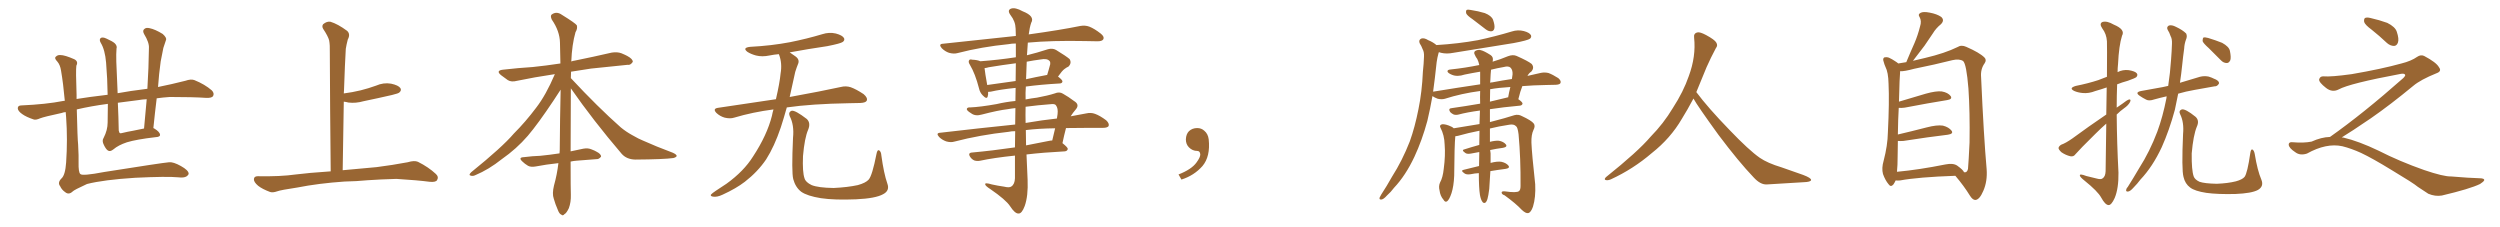 <svg xmlns="http://www.w3.org/2000/svg" xmlns:xlink="http://www.w3.org/1999/xlink" width="1650" height="150"><path fill="#996633" padding="10" d="M71.19 68.55L71.19 68.55Q60.06 70.02 50.68 72.22L50.68 72.22Q51.12 91.41 51.56 95.36L51.56 95.36Q52.00 103.56 51.86 107.08L51.86 107.08Q51.71 113.82 53.03 114.84L53.03 114.84Q54.20 116.31 68.70 113.53L68.70 113.53Q106.64 107.52 111.62 107.08L111.62 107.08Q114.40 106.79 119.38 109.57L119.38 109.57Q124.37 112.35 124.51 114.55L124.51 114.55Q124.51 115.43 123.05 116.46L123.05 116.46Q121.29 117.48 117.77 117.04L117.77 117.04Q110.45 116.31 89.21 117.33L89.21 117.33Q68.41 118.65 57.42 121.44L57.42 121.44Q48.78 125.39 47.90 126.42L47.90 126.42Q45.41 128.76 43.07 126.86L43.07 126.86Q40.72 125.24 39.70 122.90L39.70 122.90Q37.79 120.56 40.58 117.77L40.58 117.77Q43.07 115.58 43.65 107.23L43.65 107.23Q44.68 91.99 43.65 77.49L43.65 77.49Q43.51 75.44 43.36 73.97L43.36 73.97Q41.75 74.12 40.72 74.56L40.72 74.56Q29.15 77.05 26.51 78.08L26.51 78.08Q23.58 79.39 22.12 78.81L22.12 78.81Q17.29 77.20 14.65 75.29L14.65 75.29Q11.72 73.24 11.72 71.34L11.72 71.34Q11.87 69.58 14.06 69.58L14.06 69.58Q30.47 68.85 41.60 66.65L41.60 66.65Q42.19 66.50 42.77 66.50L42.77 66.50Q41.75 55.08 40.28 46.58L40.28 46.58Q39.70 42.77 37.79 40.58L37.79 40.58Q35.60 38.38 36.91 37.35L36.91 37.35Q38.09 36.18 39.84 36.33L39.84 36.33Q42.77 36.33 49.07 39.11L49.07 39.11Q51.86 40.58 50.39 43.36L50.39 43.36Q49.95 46.58 50.54 62.55L50.54 62.55Q50.54 63.87 50.54 65.33L50.54 65.33Q58.59 64.01 71.04 62.55L71.04 62.55Q70.90 52.00 70.02 41.31L70.02 41.31Q69.29 32.81 66.50 28.27L66.50 28.27Q65.33 26.22 66.36 25.20L66.36 25.20Q67.53 24.17 70.31 25.49L70.31 25.49Q74.27 27.25 75.73 28.56L75.73 28.56Q77.49 30.32 76.90 32.08L76.90 32.08Q76.61 35.30 76.76 40.72L76.76 40.72Q77.20 51.71 77.64 61.52L77.64 61.52Q85.40 60.06 97.27 58.59L97.27 58.59Q98.14 44.68 98.29 31.79L98.29 31.79Q98.58 28.13 95.07 22.41L95.07 22.41Q93.90 20.21 95.21 19.19L95.21 19.19Q96.39 18.02 98.73 18.60L98.73 18.60Q102.39 19.34 107.37 22.41L107.37 22.41Q110.16 24.90 109.57 26.37L109.57 26.37Q108.84 28.56 107.81 31.64L107.81 31.64Q107.08 35.16 106.05 40.58L106.05 40.58Q104.88 48.93 104.30 57.42L104.30 57.42Q113.09 55.66 122.31 53.32L122.31 53.32Q126.12 52.00 128.32 52.88L128.32 52.88Q135.21 55.66 139.75 59.62L139.75 59.62Q141.65 61.52 140.63 63.43L140.63 63.43Q139.75 64.75 136.08 64.60L136.08 64.60Q127.59 64.01 112.06 64.01L112.06 64.01Q107.52 64.31 103.42 64.89L103.42 64.89Q102.25 74.41 101.22 84.52L101.22 84.52Q101.66 84.67 101.81 84.81L101.81 84.81Q105.47 87.01 105.62 88.92L105.62 88.92Q105.76 90.38 102.69 90.53L102.69 90.53Q90.09 91.99 83.79 93.90L83.79 93.90Q78.08 95.80 74.85 98.58L74.85 98.58Q72.66 100.34 71.19 99.32L71.19 99.32Q69.87 98.44 68.55 95.65L68.55 95.65Q67.09 92.87 68.41 90.97L68.41 90.97Q71.04 85.84 71.04 80.86L71.04 80.86Q71.19 74.71 71.19 68.55ZM87.89 86.28L87.89 86.28L87.89 86.28Q91.11 85.69 95.07 84.81L95.07 84.81Q95.95 74.85 96.83 65.48L96.83 65.48Q93.75 65.63 91.41 66.06L91.41 66.06Q84.52 66.94 77.78 67.82L77.78 67.82Q78.22 77.34 78.37 86.13L78.37 86.13Q78.66 87.74 79.25 87.89L79.25 87.89Q79.54 88.04 80.13 87.89L80.13 87.89Q84.38 86.87 87.89 86.28ZM227.34 119.82L227.34 119.82L227.34 119.82Q210.21 121.00 196.14 123.78L196.14 123.78Q185.30 125.39 182.96 126.27L182.96 126.27Q180.03 127.29 178.27 126.71L178.27 126.71Q173.14 124.80 170.36 122.61L170.36 122.61Q167.43 120.12 167.58 118.21L167.58 118.21Q167.72 116.31 170.07 116.31L170.07 116.31Q185.01 116.60 195.26 115.14L195.26 115.14Q203.17 114.11 218.26 113.09L218.26 113.09Q217.82 71.63 217.68 34.72L217.68 34.72Q217.82 29.74 217.24 26.66L217.24 26.66Q216.50 23.88 213.28 19.04L213.28 19.04Q212.26 17.29 213.28 15.97L213.28 15.97Q215.77 13.92 218.12 14.36L218.12 14.36Q222.95 15.82 229.10 20.36L229.10 20.36Q231.45 22.56 229.54 26.07L229.54 26.07Q228.66 29.44 228.22 32.23L228.22 32.23Q227.64 41.89 227.05 59.47L227.05 59.47Q226.90 60.64 226.90 61.67L226.90 61.67Q232.62 60.94 238.04 59.62L238.04 59.62Q243.31 58.30 248.14 56.54L248.14 56.54Q253.13 54.35 258.11 55.22L258.11 55.22Q262.94 56.25 264.26 58.15L264.26 58.15Q265.14 59.62 263.67 60.94L263.67 60.94Q263.09 61.67 258.69 62.70L258.69 62.70Q249.17 64.89 239.94 66.80L239.94 66.80Q234.81 68.26 229.98 67.68L229.98 67.68Q228.37 67.24 226.90 67.09L226.90 67.09Q226.61 88.48 226.17 112.35L226.17 112.35Q234.38 111.62 248.58 110.30L248.58 110.30Q258.98 108.98 269.09 107.08L269.09 107.08Q273.49 105.76 275.83 106.79L275.83 106.79Q282.86 110.30 287.70 114.84L287.70 114.84Q289.75 116.75 288.43 118.95L288.43 118.95Q287.40 120.41 283.45 119.97L283.45 119.97Q275.83 118.95 261.62 118.07L261.62 118.07Q251.07 118.36 242.72 118.95L242.72 118.95Q235.25 119.68 227.34 119.82ZM376.76 58.30L376.76 58.30L376.76 58.30Q376.61 83.50 376.61 99.90L376.61 99.90Q380.86 99.02 384.96 98.14L384.96 98.14Q388.04 97.56 390.38 98.58L390.38 98.58Q392.72 99.46 393.60 100.05L393.60 100.05Q396.83 101.66 396.68 103.42L396.68 103.42Q395.21 105.18 393.75 105.03L393.75 105.03Q387.74 105.47 380.57 106.05L380.57 106.05Q378.52 106.20 376.61 106.64L376.61 106.64Q376.61 124.95 376.76 128.61L376.76 128.61Q376.90 133.45 375.44 137.40L375.44 137.40Q373.83 140.77 372.51 141.36L372.51 141.36Q371.48 142.68 370.46 141.65L370.46 141.65Q369.14 141.21 368.12 138.43L368.12 138.43Q366.50 134.77 365.48 131.10L365.48 131.10Q364.31 127.88 365.63 122.46L365.63 122.46Q367.68 115.14 368.55 107.67L368.55 107.67Q360.35 108.54 353.61 109.86L353.61 109.86Q350.39 110.45 348.49 109.42L348.49 109.42Q346.29 108.11 344.82 106.64L344.82 106.64Q341.75 103.86 345.85 103.71L345.85 103.71Q351.56 102.98 356.54 102.83L356.54 102.83Q362.55 102.25 369.29 101.22L369.29 101.22Q369.29 100.05 369.43 99.02L369.43 99.02Q369.58 78.22 370.02 59.18L370.02 59.18Q368.12 61.96 365.33 66.36L365.33 66.36Q355.08 81.74 348.34 89.65L348.34 89.65Q340.87 98.29 331.20 105.03L331.20 105.03Q322.56 111.91 313.77 115.58L313.77 115.58Q312.01 116.46 310.55 115.87L310.55 115.87Q309.08 115.58 310.99 113.67L310.99 113.67Q331.49 97.12 339.11 88.18L339.11 88.18Q346.88 80.42 353.91 71.04L353.91 71.04Q360.35 62.70 366.21 48.93L366.21 48.93Q352.44 50.98 341.31 53.32L341.31 53.32Q337.50 54.35 335.16 52.88L335.16 52.88Q332.67 51.12 330.76 49.66L330.76 49.66Q326.95 46.58 331.93 46.00L331.93 46.00Q342.19 44.82 351.56 44.24L351.56 44.24Q360.21 43.36 369.87 41.89L369.87 41.89Q369.73 34.72 369.58 28.13L369.58 28.13Q369.43 20.51 364.16 12.89L364.16 12.89Q363.13 10.55 364.01 9.67L364.01 9.67Q367.24 7.18 370.90 9.81L370.90 9.81Q379.69 15.23 380.71 16.70L380.71 16.70Q381.30 18.90 379.83 21.24L379.83 21.24Q377.49 29.44 377.05 40.58L377.05 40.58Q378.08 40.14 379.39 39.99L379.39 39.99Q391.70 37.50 403.71 34.72L403.71 34.72Q407.37 34.13 410.16 35.16L410.16 35.16Q412.94 36.33 413.96 36.91L413.96 36.91Q417.77 38.96 417.63 40.87L417.63 40.87Q416.02 43.21 414.26 42.77L414.26 42.77Q403.42 43.80 390.09 45.26L390.09 45.26Q383.06 46.29 376.90 47.31L376.90 47.31Q376.76 49.37 376.76 51.56L376.76 51.56Q394.63 70.75 409.72 84.08L409.72 84.08Q413.09 86.87 417.04 89.06L417.04 89.06Q421.88 91.85 424.22 92.72L424.22 92.72Q433.01 96.68 443.99 100.78L443.99 100.78Q446.63 101.95 446.63 102.98L446.63 102.98Q446.19 103.86 444.43 104.30L444.43 104.30Q438.28 105.18 419.24 105.32L419.24 105.32Q413.53 105.18 410.30 101.51L410.30 101.51Q391.41 79.39 376.76 58.30ZM510.50 72.22L510.50 72.22Q496.88 73.97 484.57 77.64L484.57 77.64Q481.93 78.52 478.27 77.64L478.27 77.64Q475.20 76.76 472.85 74.56L472.85 74.56Q470.21 71.78 473.73 71.19L473.73 71.19Q493.95 68.12 512.11 65.48L512.11 65.48Q514.60 54.79 515.19 48.49L515.19 48.49Q516.36 41.75 514.16 36.04L514.16 36.04Q514.01 35.74 514.01 35.74L514.01 35.74Q510.64 36.04 507.86 36.62L507.86 36.62Q503.03 37.65 498.93 36.62L498.93 36.62Q495.70 35.74 493.36 34.28L493.36 34.28Q489.70 31.49 495.12 30.91L495.12 30.91Q509.18 30.18 521.48 27.83L521.48 27.83Q532.47 25.63 542.72 22.56L542.72 22.56Q547.27 21.09 551.66 22.12L551.66 22.12Q556.05 23.29 557.08 25.20L557.08 25.20Q557.67 26.66 556.20 27.69L556.20 27.69Q554.88 28.71 545.95 30.47L545.95 30.47Q533.06 32.37 521.19 34.57L521.19 34.57Q522.80 35.74 525 37.21L525 37.21Q528.08 39.40 526.61 42.48L526.61 42.48Q525.88 44.24 524.85 47.46L524.85 47.46Q522.95 56.40 521.19 64.01L521.19 64.01Q542.14 60.21 554.88 57.42L554.88 57.42Q558.25 56.54 561.47 57.57L561.47 57.57Q565.14 58.89 569.97 62.11L569.97 62.11Q572.90 64.60 572.02 66.50L572.02 66.50Q571.29 67.82 567.77 67.97L567.77 67.97Q564.40 68.12 560.45 68.12L560.45 68.12Q535.55 68.55 519.29 70.90L519.29 70.90Q517.24 78.22 515.33 84.08L515.33 84.08Q511.08 96.68 505.66 105.18L505.66 105.18Q500.10 113.38 491.60 119.97L491.60 119.97Q485.89 124.37 476.95 128.47L476.95 128.47Q473.29 130.22 470.65 129.79L470.65 129.79Q468.75 129.49 469.19 128.47L469.19 128.47Q469.92 127.59 472.56 125.83L472.56 125.83Q475.78 123.63 479.44 121.29L479.44 121.29Q490.87 113.09 497.02 103.27L497.02 103.27Q506.25 89.21 509.47 76.46L509.47 76.46Q509.91 74.12 510.50 72.22ZM585.64 121.14L585.64 121.14L585.64 121.14Q587.40 125.83 582.86 128.17L582.86 128.17Q577.88 130.96 564.99 131.54L564.99 131.54Q550.78 132.13 541.85 130.81L541.85 130.81Q532.76 129.35 528.81 126.56L528.81 126.56Q525 123.63 523.54 118.21L523.54 118.21Q522.36 113.53 523.39 90.97L523.39 90.97Q524.27 82.47 521.19 76.61L521.19 76.61Q520.17 73.97 522.51 73.10L522.51 73.10Q524.85 72.66 532.47 78.52L532.47 78.52Q535.25 81.15 533.35 85.69L533.35 85.69Q531.01 91.11 529.98 102.98L529.98 102.98Q529.54 113.67 531.01 117.77L531.01 117.77Q531.74 120.26 535.69 122.17L535.69 122.17Q540.09 123.93 550.20 124.07L550.20 124.07Q559.42 123.63 566.16 122.17L566.16 122.17Q571.44 120.70 573.34 118.51L573.34 118.51Q575.68 115.87 578.47 101.66L578.47 101.66Q579.05 98.44 580.37 99.32L580.37 99.32Q581.54 100.20 581.69 102.54L581.69 102.54Q583.30 114.40 585.64 121.14ZM670.17 71.34L670.17 71.34Q667.38 71.63 665.04 72.07L665.04 72.07Q658.74 72.80 648.05 75.59L648.05 75.59Q643.65 76.90 640.87 74.71L640.87 74.71Q637.94 72.95 638.09 71.92L638.09 71.92Q638.38 70.75 640.28 70.90L640.28 70.90Q647.02 70.61 657.71 68.70L657.71 68.70Q664.01 67.24 670.17 66.65L670.17 66.65Q670.17 62.11 670.31 58.01L670.31 58.01Q660.21 59.03 653.91 60.50L653.91 60.50Q652.73 60.64 652.15 60.64L652.15 60.64Q652.29 62.40 651.86 63.72L651.86 63.72Q651.27 65.77 648.63 62.99L648.63 62.99Q646.73 61.08 646.14 58.30L646.14 58.30Q643.65 48.63 640.14 42.77L640.14 42.77Q638.82 40.72 639.70 39.70L639.70 39.70Q639.99 38.96 641.75 39.40L641.75 39.40Q645.12 39.55 647.02 40.43L647.02 40.43Q659.03 39.55 670.46 37.79L670.46 37.79Q670.46 32.37 670.46 28.71L670.46 28.71Q667.82 28.71 665.63 29.15L665.63 29.15Q647.90 30.91 632.08 35.01L632.08 35.01Q629.59 35.74 626.37 34.86L626.37 34.86Q623.73 33.98 621.53 31.79L621.53 31.79Q619.19 29.00 622.41 28.86L622.41 28.86Q648.34 26.07 670.46 23.73L670.46 23.73Q670.31 19.92 670.31 18.90L670.31 18.90Q670.17 14.06 666.94 9.96L666.94 9.96Q664.60 6.74 667.24 5.71L667.24 5.71Q670.02 4.69 675 7.47L675 7.47Q683.20 10.69 680.57 15.09L680.57 15.09Q679.54 18.16 678.96 22.71L678.96 22.71Q700.05 19.78 712.94 17.14L712.94 17.14Q716.16 16.55 718.95 17.58L718.95 17.58Q722.31 18.90 726.42 22.12L726.42 22.12Q729.05 24.17 728.17 25.93L728.17 25.93Q727.44 27.25 724.37 27.25L724.37 27.25Q720.56 27.25 716.16 27.10L716.16 27.10Q694.19 26.66 678.37 28.13L678.37 28.13Q678.08 31.05 677.93 34.57L677.93 34.57Q677.78 35.45 677.78 36.47L677.78 36.47Q684.38 34.86 691.55 32.52L691.55 32.52Q694.63 31.64 696.97 32.96L696.97 32.96Q703.71 37.06 705.91 38.96L705.91 38.96Q707.52 41.60 705.18 43.95L705.18 43.95Q703.86 44.53 702.54 45.56L702.54 45.56Q701.07 46.58 698.29 50.54L698.29 50.54Q701.22 52.73 701.22 53.76L701.22 53.76Q701.07 54.93 699.61 55.08L699.61 55.08Q686.72 55.81 677.05 57.13L677.05 57.13Q676.76 61.23 676.90 65.63L676.90 65.63Q680.71 64.89 684.38 64.45L684.38 64.45Q691.55 63.13 696.09 61.67L696.09 61.67Q699.17 60.35 701.51 61.82L701.51 61.82Q705.18 63.87 708.84 66.65L708.84 66.65Q712.79 68.99 710.01 72.22L710.01 72.22Q708.11 74.41 706.64 76.76L706.64 76.76Q712.06 75.73 716.89 74.85L716.89 74.85Q719.97 74.12 722.75 75.15L722.75 75.15Q725.98 76.32 730.08 79.39L730.08 79.39Q732.28 81.45 731.69 83.20L731.69 83.20Q730.81 84.38 728.03 84.38L728.03 84.38Q723.78 84.38 719.24 84.38L719.24 84.38Q710.74 84.38 703.56 84.52L703.56 84.52Q702.25 89.50 701.22 94.48L701.22 94.48Q704.74 97.27 704.74 98.29L704.74 98.29Q704.44 99.76 702.69 99.90L702.69 99.90Q688.62 100.63 677.49 101.95L677.49 101.95Q677.78 110.30 678.22 118.65L678.22 118.65Q678.66 129.35 676.32 135.94L676.32 135.94Q674.41 141.06 672.22 140.92L672.22 140.92Q669.87 141.06 666.65 136.08L666.65 136.08Q663.87 131.84 653.61 124.80L653.61 124.80Q650.39 122.75 650.24 121.73L650.24 121.73Q649.80 120.26 654.64 121.73L654.64 121.73Q658.59 122.61 662.70 123.19L662.70 123.19Q666.21 124.07 667.53 123.05L667.53 123.05Q669.73 121.58 669.87 117.63L669.87 117.63Q669.87 109.72 669.87 102.69L669.87 102.69Q655.81 104.15 647.02 106.05L647.02 106.05Q644.97 106.49 643.07 105.91L643.07 105.91Q641.46 105.18 640.43 103.71L640.43 103.71Q638.38 100.78 641.89 100.63L641.89 100.63Q654.79 99.46 669.87 97.27L669.87 97.27Q669.87 91.55 670.02 86.57L670.02 86.57Q667.53 86.57 665.63 87.01L665.63 87.01Q646.73 89.06 629.88 93.46L629.88 93.46Q627.54 94.19 624.46 93.31L624.46 93.31Q621.68 92.29 619.78 90.38L619.78 90.38Q617.43 87.74 620.65 87.60L620.65 87.60Q647.02 84.52 670.02 82.18L670.02 82.18Q670.02 76.32 670.17 71.34ZM677.05 85.84L677.05 85.84Q677.05 90.97 677.20 95.95L677.20 95.95Q684.52 94.48 692.14 93.02L692.14 93.02Q693.46 92.72 694.48 92.72L694.48 92.72Q695.51 88.33 696.39 84.67L696.39 84.67Q685.55 84.81 677.05 85.84ZM676.90 70.46L676.90 70.46Q676.76 75.73 676.90 81.15L676.90 81.15Q687.89 79.25 697.56 78.22L697.56 78.22Q697.85 76.61 698.00 75.29L698.00 75.29Q698.44 71.48 696.97 69.58L696.97 69.58Q696.39 68.55 694.19 68.70L694.19 68.70Q684.52 69.43 676.90 70.46ZM670.31 53.47L670.31 53.47Q670.31 46.73 670.46 41.75L670.46 41.75Q661.38 42.92 652.59 44.38L652.59 44.38Q651.12 44.82 649.80 44.97L649.80 44.97Q650.10 48.05 651.56 56.10L651.56 56.10Q660.50 54.93 670.31 53.47ZM677.64 40.72L677.64 40.72L677.64 40.72Q677.34 46.44 677.20 52.29L677.20 52.29Q683.64 50.83 690.82 49.51L690.82 49.51Q690.97 49.51 691.11 49.51L691.11 49.51Q692.14 46.29 693.16 42.33L693.16 42.33Q693.31 40.87 692.72 40.28L692.72 40.28Q691.11 38.38 686.72 39.26L686.72 39.26Q682.18 39.84 677.64 40.72ZM797.75 91.99L797.75 91.99L797.75 91.99Q798.93 103.27 793.65 109.57L793.65 109.57Q788.09 115.87 779.74 118.51L779.74 118.51L777.83 115.14Q786.47 111.77 789.70 107.23L789.70 107.23Q792.19 103.86 792.19 101.95L792.19 101.95Q792.04 99.61 790.14 99.61L790.14 99.61Q787.06 99.61 784.72 97.27L784.72 97.27Q782.67 95.21 782.67 91.99L782.67 91.99Q782.81 88.48 784.72 86.57L784.72 86.57Q786.91 84.52 790.14 84.52L790.14 84.52Q792.92 84.52 794.82 86.28L794.82 86.28Q797.31 88.33 797.75 91.99ZM982.91 124.66L982.91 124.66Q982.32 129.35 981.74 131.25L981.74 131.25Q981.15 133.30 980.13 133.89L980.13 133.89Q978.96 134.18 978.37 133.15L978.37 133.15Q977.34 131.84 976.76 128.61L976.76 128.61Q976.03 124.07 976.03 114.26L976.03 114.26Q973.39 114.40 970.61 114.99L970.61 114.99Q967.82 115.43 966.50 114.40L966.50 114.40Q963.72 112.50 966.06 112.06L966.06 112.06Q970.75 110.89 976.17 109.57L976.17 109.57Q976.17 105.62 976.32 101.22L976.32 101.22Q976.32 100.49 976.32 100.34L976.32 100.34Q973.39 100.78 970.75 101.37L970.75 101.37Q968.12 101.81 967.09 100.93L967.09 100.93Q964.31 99.02 966.50 98.58L966.50 98.58Q971.04 97.12 976.32 95.65L976.32 95.65Q976.32 90.67 976.46 86.28L976.46 86.28Q968.99 87.74 962.26 89.65L962.26 89.65Q961.52 89.79 960.50 89.94L960.50 89.94Q959.91 95.80 959.77 116.02L959.77 116.02Q959.47 122.90 958.01 127.44L958.01 127.44Q956.54 131.84 955.08 132.86L955.08 132.86Q953.76 133.74 952.73 131.84L952.73 131.84Q950.54 129.35 950.10 125.68L950.10 125.68Q949.37 122.90 950.39 120.56L950.39 120.56Q952.29 117.19 952.88 111.33L952.88 111.33Q954.05 102.54 953.47 95.51L953.47 95.51Q953.32 89.21 950.68 84.23L950.68 84.23Q949.80 82.62 951.71 82.03L951.71 82.03Q954.05 81.74 958.01 83.64L958.01 83.64Q958.89 84.08 959.47 84.67L959.47 84.67Q967.97 83.35 976.46 81.88L976.46 81.88Q976.61 77.05 976.76 72.95L976.76 72.95Q968.12 74.12 962.70 75.59L962.70 75.59Q960.94 76.03 959.47 75.59L959.47 75.59Q958.15 75 957.13 73.97L957.13 73.97Q955.52 71.48 958.30 71.34L958.30 71.34Q966.65 70.17 976.90 68.41L976.90 68.41Q976.76 64.01 976.90 60.06L976.90 60.06Q964.60 61.67 953.61 65.19L953.61 65.19Q951.56 65.77 948.93 65.19L948.93 65.19Q946.88 64.45 945.41 63.43L945.41 63.43Q943.95 71.78 942.04 79.83L942.04 79.83Q938.53 92.72 933.54 103.42L933.54 103.42Q927.69 115.87 920.07 123.93L920.07 123.93Q918.02 126.71 915.38 129.05L915.38 129.05Q913.18 131.54 911.72 131.69L911.72 131.69Q910.11 131.84 910.55 130.37L910.55 130.37Q910.99 129.49 911.57 128.47L911.57 128.47Q915.23 122.90 918.75 116.60L918.75 116.60Q925.49 106.05 930.47 93.31L930.47 93.31Q933.84 83.94 936.18 72.07L936.18 72.07Q938.53 60.64 939.11 47.31L939.11 47.31Q939.70 41.89 939.84 37.35L939.84 37.35Q939.99 34.28 938.96 32.52L938.96 32.52Q938.09 30.18 937.06 28.71L937.06 28.71Q936.04 26.51 937.94 25.49L937.94 25.49Q939.84 24.76 942.63 26.51L942.63 26.51Q945.85 27.83 948.05 29.74L948.05 29.74Q962.55 28.86 975.44 26.51L975.44 26.51Q987.01 24.02 997.71 20.80L997.71 20.80Q1001.81 19.48 1005.76 20.51L1005.76 20.51Q1009.57 21.53 1010.45 23.29L1010.45 23.29Q1010.89 24.46 1009.86 25.49L1009.86 25.49Q1008.40 26.66 999.02 28.42L999.02 28.42Q978.66 31.64 959.18 34.86L959.18 34.86Q954.79 35.74 951.12 34.86L951.12 34.86Q950.24 34.57 949.66 34.42L949.66 34.42Q949.51 34.72 949.37 35.30L949.37 35.30Q948.63 37.94 948.19 41.02L948.19 41.02Q947.61 46.00 947.02 51.42L947.02 51.42Q946.44 55.96 945.85 60.50L945.85 60.50Q961.96 57.86 976.90 55.66L976.90 55.66Q976.90 51.12 976.90 47.46L976.90 47.46Q976.90 47.31 976.90 47.31L976.90 47.31Q971.63 48.19 966.65 49.22L966.65 49.22Q961.82 50.83 958.30 49.37L958.30 49.37Q955.81 48.34 955.37 47.31L955.37 47.31Q955.08 46.00 957.42 45.85L957.42 45.85Q967.09 44.82 976.32 42.92L976.32 42.92Q975.88 40.72 975 38.96L975 38.96Q973.97 37.65 973.39 36.18L973.39 36.18Q972.51 34.72 973.54 33.69L973.54 33.69Q975.59 32.52 977.34 33.11L977.34 33.11Q979.39 33.54 983.79 36.33L983.79 36.33Q985.69 37.65 985.25 39.99L985.25 39.99Q985.11 40.28 985.11 40.72L985.11 40.72Q990.09 39.26 995.36 37.06L995.36 37.06Q998.58 35.89 1000.93 36.91L1000.93 36.91Q1008.54 40.28 1010.89 42.19L1010.89 42.19Q1012.94 44.68 1010.60 47.31L1010.60 47.31Q1009.13 48.19 1008.11 50.10L1008.11 50.10Q1013.09 48.93 1017.19 48.05L1017.19 48.05Q1019.68 47.61 1022.02 48.19L1022.02 48.19Q1024.80 49.22 1028.47 51.56L1028.47 51.56Q1030.52 53.32 1029.93 54.79L1029.93 54.79Q1029.49 55.81 1026.86 55.96L1026.86 55.96Q1023.93 56.10 1020.41 56.10L1020.41 56.10Q1011.91 56.25 1004.74 56.84L1004.74 56.84Q1003.42 60.06 1002.10 65.48L1002.10 65.48Q1004.88 67.38 1004.88 68.41L1004.88 68.41Q1004.59 69.58 1003.13 69.73L1003.13 69.73Q991.85 70.75 983.35 72.07L983.35 72.07Q983.35 76.46 983.35 80.57L983.35 80.57Q994.19 77.78 999.46 76.03L999.46 76.03Q1002.10 75.29 1004.44 76.61L1004.44 76.61Q1010.74 79.54 1012.21 81.45L1012.21 81.45Q1013.53 83.06 1012.06 85.84L1012.06 85.84Q1010.60 88.92 1010.74 94.19L1010.74 94.19Q1011.04 101.66 1013.23 121.58L1013.23 121.58Q1013.67 130.22 1011.77 136.38L1011.77 136.38Q1010.45 140.19 1008.69 140.63L1008.69 140.63Q1007.08 141.06 1004.30 138.43L1004.30 138.43Q1000.49 134.33 993.02 128.91L993.02 128.91Q991.26 128.32 991.11 127.29L991.11 127.29Q990.82 126.12 993.02 126.27L993.02 126.27Q1001.07 127.44 1002.54 126.12L1002.54 126.12Q1003.56 125.39 1003.56 122.75L1003.56 122.75Q1003.71 104.59 1002.25 88.62L1002.25 88.62Q1001.66 83.94 1000.63 83.35L1000.63 83.35Q999.17 81.74 996.09 82.32L996.09 82.32Q989.21 83.35 983.35 84.81L983.35 84.81Q983.35 89.94 983.35 93.60L983.35 93.60Q986.87 92.72 989.21 92.87L989.21 92.87Q992.43 93.46 993.90 95.36L993.90 95.36Q995.07 96.97 991.99 97.56L991.99 97.56Q987.60 98.14 983.50 99.02L983.50 99.02Q983.64 100.20 983.79 101.22L983.79 101.22Q983.79 104.30 983.79 107.52L983.79 107.52Q988.18 106.35 990.97 106.79L990.97 106.79Q994.19 107.52 995.65 109.42L995.65 109.42Q996.68 111.04 993.60 111.47L993.60 111.47Q988.92 112.06 983.64 112.94L983.64 112.94Q983.35 118.80 982.91 124.66ZM992.43 44.24L992.43 44.24Q988.18 44.97 984.08 46.00L984.08 46.00Q984.08 46.00 984.08 46.14L984.08 46.14Q983.79 48.63 983.64 52.73L983.64 52.73Q983.50 53.61 983.50 54.64L983.50 54.64Q983.94 54.35 984.96 54.35L984.96 54.35Q991.70 53.03 997.85 52.15L997.85 52.15Q998.14 50.54 998.29 49.07L998.29 49.07Q998.44 46.14 996.97 44.68L996.97 44.68Q995.65 43.36 992.43 44.24ZM996.83 57.42L996.83 57.42Q989.21 57.86 983.50 58.89L983.50 58.89Q983.35 63.13 983.35 67.09L983.35 67.09Q988.48 65.77 994.34 64.45L994.34 64.45Q994.78 64.16 995.36 64.31L995.36 64.31Q995.95 60.94 996.83 57.42ZM971.78 12.60L971.78 12.60L971.78 12.60Q968.26 10.25 967.68 8.79L967.68 8.79Q967.38 7.18 967.97 6.59L967.97 6.59Q968.85 6.15 970.75 6.59L970.75 6.59Q975.59 7.32 979.98 8.64L979.98 8.64Q984.38 10.40 985.40 13.04L985.40 13.04Q986.72 16.85 986.28 18.75L986.28 18.75Q985.84 20.51 984.38 20.65L984.38 20.65Q982.47 20.80 980.57 19.34L980.57 19.34Q975.88 15.67 971.78 12.60ZM1117.68 65.04L1117.68 65.04L1117.68 65.04Q1113.72 72.51 1110.06 78.37L1110.06 78.37Q1102.59 91.26 1090.14 101.07L1090.14 101.07Q1077.83 111.62 1063.18 118.36L1063.18 118.36Q1061.13 119.24 1059.67 118.80L1059.67 118.80Q1058.50 118.36 1059.96 116.89L1059.96 116.89Q1081.05 100.05 1089.40 90.23L1089.40 90.23Q1097.90 81.59 1104.05 71.34L1104.05 71.34Q1111.08 60.50 1114.60 50.24L1114.60 50.24Q1119.43 37.21 1118.12 24.90L1118.12 24.90Q1117.68 21.97 1120.31 21.39L1120.31 21.39Q1121.92 20.95 1126.03 23.14L1126.03 23.14Q1131.74 26.22 1132.76 28.13L1132.76 28.13Q1133.94 30.03 1132.47 31.79L1132.47 31.79Q1129.10 38.09 1126.32 44.38L1126.32 44.38Q1122.80 53.17 1119.58 60.79L1119.58 60.79Q1127.20 71.04 1141.41 85.69L1141.41 85.69Q1154.30 99.17 1161.47 104.15L1161.47 104.15Q1166.60 107.67 1175.83 110.45L1175.83 110.45Q1183.30 113.09 1190.04 115.43L1190.04 115.43Q1195.46 117.48 1195.31 118.80L1195.31 118.80Q1195.17 120.12 1190.33 120.26L1190.33 120.26Q1179.05 120.85 1166.16 121.73L1166.16 121.73Q1161.91 122.02 1157.37 117.04L1157.37 117.04Q1147.56 106.79 1134.23 89.06L1134.23 89.06Q1120.31 69.87 1117.68 65.04ZM1251.12 119.09L1251.12 119.09Q1250.54 120.41 1249.66 121.73L1249.66 121.73Q1247.90 123.78 1246.44 121.58L1246.44 121.58Q1244.24 118.95 1242.77 114.84L1242.77 114.84Q1241.75 111.04 1243.21 106.05L1243.21 106.05Q1245.85 95.95 1246.00 87.45L1246.00 87.45Q1247.02 67.09 1246.44 55.22L1246.44 55.22Q1246.29 47.75 1244.38 44.09L1244.38 44.09Q1243.65 42.48 1243.21 40.72L1243.21 40.72Q1242.48 38.82 1243.51 37.94L1243.51 37.94Q1245.26 37.50 1246.73 38.09L1246.73 38.09Q1248.93 39.11 1250.39 40.14L1250.39 40.14Q1251.86 41.02 1252.88 41.89L1252.88 41.89Q1254.93 41.46 1258.15 41.02L1258.15 41.02Q1260.94 34.28 1263.57 28.42L1263.57 28.42Q1265.77 23.29 1267.24 17.43L1267.24 17.43Q1268.41 13.92 1266.94 11.28L1266.94 11.28Q1265.63 9.52 1267.53 8.50L1267.53 8.50Q1269.29 7.47 1273.68 8.35L1273.68 8.35Q1278.37 9.23 1281.15 11.13L1281.15 11.13Q1283.64 13.33 1281.01 15.97L1281.01 15.97Q1277.64 18.75 1275.73 21.97L1275.73 21.97Q1272.95 26.07 1270.17 30.18L1270.17 30.18Q1267.09 34.28 1262.55 40.14L1262.55 40.14Q1266.06 39.26 1270.61 38.23L1270.61 38.23Q1283.64 35.16 1291.99 31.05L1291.99 31.05Q1294.48 29.44 1297.71 30.91L1297.71 30.91Q1306.49 34.72 1309.72 37.94L1309.72 37.94Q1311.33 39.55 1309.86 41.75L1309.86 41.75Q1307.08 45.56 1307.52 50.83L1307.52 50.83Q1309.28 90.38 1311.18 111.62L1311.18 111.62Q1311.77 119.68 1308.98 125.98L1308.98 125.98Q1306.49 131.84 1303.71 131.98L1303.71 131.98Q1301.95 131.98 1300.20 129.20L1300.20 129.20Q1296.24 122.75 1290.53 116.02L1290.53 116.02Q1265.92 116.89 1254.05 119.09L1254.05 119.09Q1252.44 119.24 1251.12 119.09ZM1291.70 109.28L1291.70 109.28L1291.70 109.28Q1295.80 112.21 1296.24 113.67L1296.24 113.67Q1298.29 114.11 1298.88 111.47L1298.88 111.47Q1299.32 106.35 1299.90 94.04L1299.90 94.04Q1300.20 73.83 1299.17 58.45L1299.17 58.45Q1297.85 42.19 1295.65 40.28L1295.65 40.28Q1293.16 38.67 1288.62 39.70L1288.62 39.70Q1277.05 42.63 1263.28 45.41L1263.28 45.41Q1256.84 47.17 1254.05 47.02L1254.05 47.02Q1254.05 47.31 1254.05 47.90L1254.05 47.90Q1253.76 49.80 1253.32 67.09L1253.32 67.09Q1261.67 64.60 1271.04 61.82L1271.04 61.82Q1277.93 59.91 1281.59 60.35L1281.59 60.35Q1285.69 61.08 1287.45 63.43L1287.45 63.43Q1288.77 65.48 1285.11 66.06L1285.11 66.06Q1273.10 67.97 1257.13 71.04L1257.13 71.04Q1254.93 71.34 1253.17 71.19L1253.17 71.19Q1252.73 78.52 1252.59 88.77L1252.59 88.77Q1261.38 86.72 1271.63 84.08L1271.63 84.08Q1278.37 82.32 1282.32 82.91L1282.32 82.91Q1286.28 83.94 1288.04 86.28L1288.04 86.28Q1289.50 88.33 1285.55 88.92L1285.55 88.92Q1273.10 90.38 1256.25 93.02L1256.25 93.02Q1254.05 93.16 1252.59 93.02L1252.59 93.02Q1252.44 97.71 1252.44 102.98L1252.44 102.98Q1252.44 109.28 1252.00 113.38L1252.00 113.38Q1266.36 112.06 1283.94 108.54L1283.94 108.54Q1289.06 107.52 1291.70 109.28ZM1390.14 75.59L1390.14 75.59Q1390.28 65.33 1390.43 57.71L1390.43 57.71Q1386.62 59.03 1382.96 60.06L1382.96 60.06Q1378.56 61.82 1374.46 61.38L1374.46 61.38Q1371.39 61.08 1369.04 60.06L1369.04 60.06Q1365.09 58.15 1370.07 56.69L1370.07 56.69Q1378.13 55.08 1384.86 52.88L1384.86 52.88Q1387.79 51.71 1390.58 50.68L1390.58 50.68Q1390.72 29.88 1390.58 27.25L1390.58 27.25Q1390.28 22.41 1387.50 18.75L1387.50 18.75Q1385.30 15.53 1387.65 14.50L1387.65 14.50Q1390.58 13.62 1395.12 16.26L1395.12 16.26Q1402.88 19.48 1400.54 23.58L1400.54 23.58Q1398.49 30.03 1397.90 42.33L1397.90 42.33Q1397.61 44.82 1397.61 47.61L1397.61 47.61Q1400.98 45.85 1404.93 46.29L1404.93 46.29Q1409.33 47.02 1410.35 48.49L1410.35 48.49Q1411.08 49.51 1410.06 50.83L1410.06 50.83Q1409.33 51.56 1404.35 53.32L1404.35 53.32Q1400.54 54.35 1397.31 55.66L1397.31 55.66Q1397.02 63.13 1397.02 71.04L1397.02 71.04Q1398.93 69.73 1400.83 68.41L1400.83 68.41Q1403.76 66.06 1405.22 65.63L1405.22 65.63Q1406.69 65.48 1405.81 67.38L1405.81 67.38Q1404.64 69.58 1401.86 71.48L1401.86 71.48Q1399.37 73.24 1397.02 75.59L1397.02 75.59Q1397.17 94.63 1398.19 113.96L1398.19 113.96Q1398.34 124.37 1395.70 130.66L1395.70 130.66Q1393.51 135.50 1391.60 135.35L1391.60 135.35Q1389.40 135.21 1386.77 130.37L1386.77 130.37Q1384.57 126.27 1375.63 119.09L1375.63 119.09Q1372.85 116.89 1372.71 115.87L1372.71 115.87Q1372.41 114.40 1376.95 116.16L1376.95 116.16Q1380.03 116.89 1383.54 117.77L1383.54 117.77Q1386.62 118.65 1387.65 117.77L1387.65 117.77Q1389.55 116.60 1389.70 113.09L1389.70 113.09Q1389.99 95.36 1390.14 81.59L1390.14 81.59Q1386.47 84.81 1382.81 88.48L1382.81 88.48Q1372.56 98.58 1369.78 101.81L1369.78 101.81Q1368.60 103.56 1366.41 103.13L1366.41 103.13Q1363.33 102.39 1360.55 100.49L1360.55 100.49Q1358.50 98.58 1358.64 97.56L1358.64 97.56Q1358.94 96.39 1360.40 95.51L1360.40 95.51Q1363.33 94.48 1367.72 91.41L1367.72 91.41Q1378.27 83.64 1390.14 75.59ZM1429.98 63.57L1429.98 63.57Q1425.44 64.60 1421.78 65.63L1421.78 65.63Q1418.41 66.80 1416.50 65.77L1416.50 65.77Q1414.16 64.60 1412.26 63.28L1412.26 63.28Q1408.74 60.94 1413.13 60.06L1413.13 60.06Q1418.70 59.03 1423.68 58.15L1423.68 58.15Q1427.34 57.57 1431.01 56.69L1431.01 56.69Q1432.32 48.19 1432.91 39.26L1432.91 39.26Q1433.35 33.69 1433.50 28.86L1433.50 28.86Q1433.64 25.63 1432.62 23.88L1432.62 23.88Q1431.74 21.24 1430.71 19.78L1430.71 19.78Q1429.69 17.87 1431.45 16.85L1431.45 16.85Q1433.35 16.26 1436.13 17.72L1436.13 17.72Q1440.53 19.78 1442.87 22.12L1442.87 22.12Q1443.75 24.02 1442.72 26.22L1442.72 26.22Q1441.70 29.00 1441.55 32.08L1441.55 32.08Q1440.82 37.21 1440.23 43.07L1440.23 43.07Q1439.65 48.78 1438.77 54.64L1438.77 54.64Q1445.65 52.59 1451.95 50.68L1451.95 50.68Q1454.88 49.95 1457.67 50.54L1457.67 50.54Q1460.01 51.27 1461.04 51.86L1461.04 51.86Q1464.70 53.17 1464.55 55.08L1464.55 55.08Q1463.38 57.13 1461.62 56.98L1461.62 56.98Q1455.62 58.01 1448.44 59.33L1448.44 59.33Q1442.58 60.35 1437.60 61.82L1437.60 61.82Q1436.43 67.09 1435.40 72.51L1435.40 72.51Q1431.74 85.99 1426.76 97.12L1426.76 97.12Q1420.75 110.01 1412.70 118.51L1412.70 118.51Q1410.64 121.29 1408.01 123.93L1408.01 123.93Q1405.96 126.27 1404.49 126.42L1404.49 126.42Q1402.88 126.56 1403.32 125.10L1403.32 125.10Q1403.47 124.22 1404.35 123.34L1404.35 123.34Q1408.15 117.33 1411.82 111.04L1411.82 111.04Q1418.85 100.05 1423.83 86.87L1423.83 86.87Q1427.49 76.90 1429.83 64.89L1429.83 64.89Q1429.83 64.16 1429.98 63.57ZM1457.81 31.79L1457.81 31.79Q1454.15 28.56 1453.71 27.10L1453.71 27.10Q1453.71 25.34 1454.30 24.76L1454.30 24.76Q1455.18 24.46 1457.37 25.05L1457.37 25.05Q1462.21 26.51 1466.60 28.27L1466.60 28.27Q1471.14 30.76 1471.73 33.54L1471.73 33.54Q1472.61 37.79 1472.02 39.70L1472.02 39.70Q1471.14 41.60 1469.68 41.60L1469.68 41.60Q1467.48 41.60 1465.72 39.70L1465.72 39.70Q1461.47 35.45 1457.81 31.79ZM1492.53 118.65L1492.53 118.65L1492.53 118.65Q1494.29 123.05 1490.19 125.39L1490.19 125.39Q1486.08 127.59 1475.39 128.03L1475.39 128.03Q1463.67 128.32 1456.20 127.29L1456.20 127.29Q1448.58 126.12 1445.51 123.78L1445.51 123.78Q1442.14 121.29 1441.11 116.75L1441.11 116.75Q1439.79 111.91 1440.82 88.48L1440.82 88.48Q1441.55 80.71 1438.92 75.44L1438.92 75.44Q1437.74 73.10 1439.94 72.22L1439.94 72.22Q1442.29 71.63 1449.02 77.05L1449.02 77.05Q1451.81 79.54 1449.90 83.64L1449.90 83.64Q1447.56 89.36 1446.53 101.22L1446.53 101.22Q1446.39 112.35 1447.85 116.46L1447.85 116.46Q1448.58 118.51 1451.66 119.97L1451.66 119.97Q1455.03 121.14 1463.09 121.29L1463.09 121.29Q1470.41 121.00 1475.68 119.68L1475.68 119.68Q1479.93 118.51 1481.40 116.75L1481.40 116.75Q1483.30 114.26 1485.21 100.93L1485.21 100.93Q1485.64 98.14 1486.67 98.73L1486.67 98.73Q1487.70 99.32 1488.13 101.66L1488.13 101.66Q1489.89 112.50 1492.53 118.65ZM1565.33 19.63L1565.33 19.63Q1560.94 16.41 1560.35 14.50L1560.35 14.50Q1560.06 12.45 1560.94 11.87L1560.94 11.87Q1562.11 11.28 1564.45 11.87L1564.45 11.87Q1570.31 13.18 1575.59 15.09L1575.59 15.09Q1580.86 17.72 1581.88 20.95L1581.88 20.95Q1583.50 25.78 1582.62 28.13L1582.62 28.13Q1581.88 30.18 1580.13 30.32L1580.13 30.32Q1577.64 30.32 1575.44 28.42L1575.44 28.42Q1570.31 23.58 1565.33 19.63ZM1537.79 90.38L1537.79 90.38L1537.79 90.38Q1559.62 75 1586.13 51.56L1586.13 51.56Q1587.89 49.80 1587.30 49.22L1587.30 49.22Q1586.72 48.34 1584.38 48.78L1584.38 48.78Q1550.68 55.08 1543.51 59.03L1543.51 59.03Q1539.26 61.23 1535.16 58.01L1535.16 58.01Q1530.47 54.35 1530.62 52.44L1530.62 52.44Q1531.20 50.24 1533.54 50.39L1533.54 50.39Q1538.38 50.83 1552.15 48.93L1552.15 48.93Q1571.78 45.56 1584.96 41.89L1584.96 41.89Q1591.41 40.28 1595.36 37.50L1595.36 37.50Q1597.71 35.89 1599.90 36.91L1599.90 36.91Q1607.96 41.16 1609.72 44.38L1609.72 44.38Q1611.77 47.02 1608.11 48.34L1608.11 48.34Q1597.56 52.59 1592.72 56.69L1592.72 56.69Q1577.64 69.14 1564.75 78.08L1564.75 78.08Q1551.42 87.16 1545.56 90.67L1545.56 90.67Q1546.14 90.67 1546.73 90.82L1546.73 90.82Q1556.69 93.16 1569.87 99.46L1569.87 99.46Q1583.64 106.49 1599.90 112.21L1599.90 112.21Q1612.79 116.60 1617.77 116.46L1617.77 116.46Q1629.93 117.48 1636.23 117.63L1636.23 117.63Q1639.75 117.63 1639.60 118.95L1639.60 118.95Q1639.16 119.97 1636.82 121.44L1636.82 121.44Q1630.22 124.66 1611.62 129.05L1611.62 129.05Q1607.23 129.79 1602.69 127.88L1602.69 127.88Q1598.58 125.24 1595.80 123.34L1595.80 123.34Q1592.87 120.85 1578.66 112.35L1578.66 112.35Q1565.77 104.44 1558.30 100.93L1558.30 100.93Q1551.86 98.00 1546.00 96.53L1546.00 96.53Q1535.45 94.19 1522.56 101.37L1522.56 101.37Q1518.02 102.83 1514.94 100.49L1514.94 100.49Q1510.69 97.71 1510.55 95.51L1510.55 95.51Q1510.55 93.46 1513.62 93.90L1513.62 93.90Q1520.36 94.48 1525.63 93.46L1525.63 93.46Q1532.08 90.53 1537.79 90.38Z"/></svg>